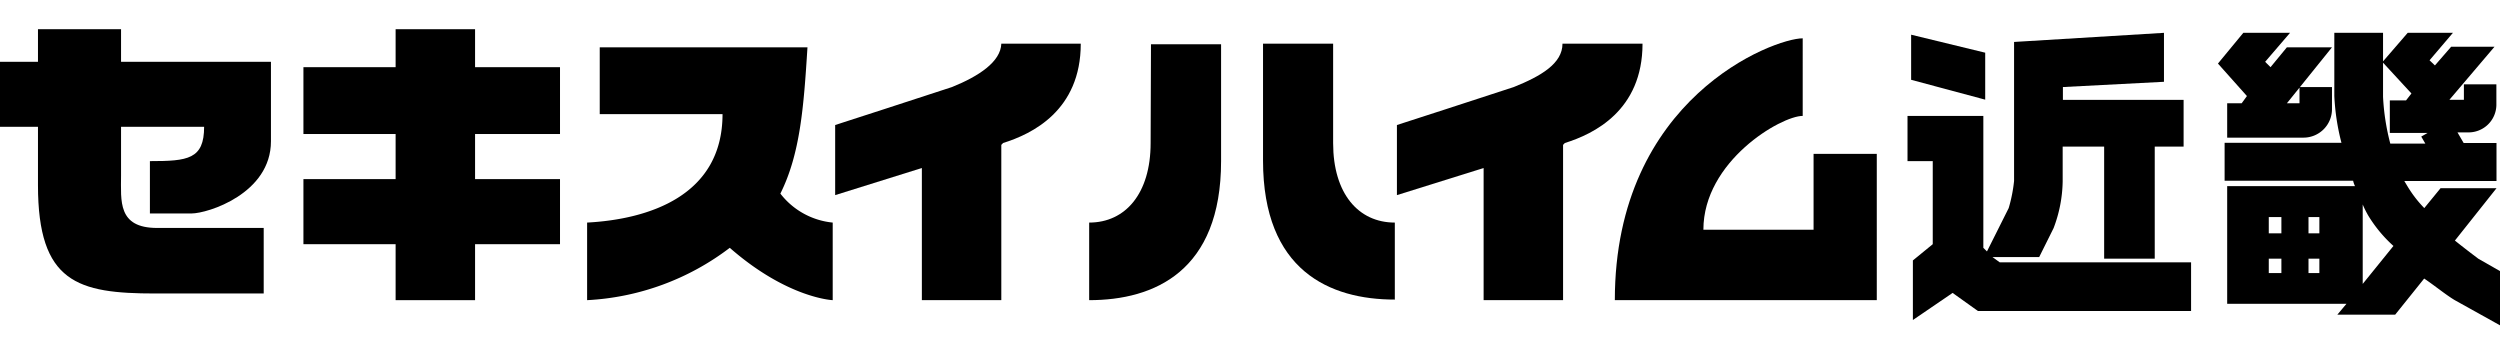 <svg xmlns="http://www.w3.org/2000/svg" viewBox="0 0 213.97 30.36"><defs><style>.cls-1{fill:none;}</style></defs><g id="レイヤー_2" data-name="レイヤー 2"><g id="レイヤー_1-2" data-name="レイヤー 1"><rect class="cls-1" width="213.97" height="30.36"/><path d="M10.36,2.5H3.25V5.29H0v5.56H3.25v5c0,8.35,3.4,9.27,10.05,9.27h9.27V19.51H13.45c-3.4,0-3.09-2.32-3.09-4.49V10.85h7.11c0,2.78-1.39,2.94-4.64,2.94v4.48h3.56c1.39,0,6.8-1.7,6.8-6.18V5.29H10.36Z"/><polygon points="40.66 2.5 33.86 2.5 33.86 5.75 25.97 5.75 25.97 11.47 33.86 11.47 33.86 15.33 25.97 15.33 25.97 20.9 33.86 20.9 33.86 25.69 40.66 25.69 40.66 20.9 47.93 20.9 47.93 15.33 40.66 15.33 40.66 11.47 47.93 11.47 47.93 5.75 40.66 5.75 40.66 2.5"/><path d="M66.79,16.57c1.7-3.4,2-7.42,2.32-12.52H51.33V9.77H61.84c0,7-6.34,9-11.59,9.28v6.64a22,22,0,0,0,12.21-4.48c4.95,4.33,8.81,4.48,8.81,4.48V19.05A6.45,6.45,0,0,1,66.79,16.57Z"/><path d="M81.48,7.45c-2.32.77-10,3.25-10,3.25v6l7.42-2.32V25.69h6.8V12.4l.15-.16c2.48-.77,6.65-2.78,6.65-8.5h-6.8C85.65,5.28,83.79,6.52,81.48,7.45Z"/><path d="M133.73,3.74c0,1.7-1.85,2.78-4.17,3.71-2.32.77-10,3.25-10,3.25v6l7.42-2.32V25.69h6.8V12.4l.15-.16c2.48-.77,6.65-2.78,6.65-8.5Z"/><path d="M114.1,12.24V3.74h-6v10c0,9.43,5.72,11.9,11.28,11.9V19.05C116.26,19.05,114.1,16.57,114.1,12.24Z"/><path d="M98.48,12.24c0,4.33-2.16,6.81-5.26,6.81v6.64c5.57,0,11.29-2.47,11.29-11.9v-10h-6Z"/><path d="M155.22,19.66h-9.43c0-5.87,6.65-9.74,8.5-9.74V3.28c-2.47,0-16.08,5.1-16.08,22.41h22.42V13.17h-5.41Z"/><polygon points="169.91 4.51 163.57 2.97 163.57 6.83 169.91 8.53 169.91 4.51"/><path d="M170.53,22h4l1.23-2.47a11.68,11.68,0,0,0,.78-4V12.55h3.55v9.59h4.33V12.55h2.47v-4H176.56V7.45L185.21,7V2.81l-12.83.78v11.9a12.7,12.7,0,0,1-.46,2.32l-1.86,3.71-.31-.31V9.92h-6.49v3.87h2.16V20.9l-1.7,1.39v5.1l3.4-2.32,2.17,1.55h18.24V22.45H171.15Z"/><path d="M191.86,8.84h-1.24v2.94h6.5a2.44,2.44,0,0,0,2.47-2.48V7.45h-2.74l2.74-3.4h-3.86l-1.4,1.7-.46-.46L196,2.81h-4l-2.17,2.63,2.48,2.78Zm4.95-1.34V8.84h-1.08Z"/><path d="M212.11,22.14c-.62-.47-1.23-.93-2-1.55l3.56-4.48h-4.79l-1.39,1.7a10,10,0,0,1-1.24-1.55c-.13-.19-.47-.77-.47-.77h7.89V12.24h-2.81l-.53-.91h.87A2.38,2.38,0,0,0,213.66,9V7.22h-2.78V8.54h-1.24L213.5,4h-3.71L208.4,5.6l-.46-.44,2-2.35h-3.87l-2.16,2.5L206.39,8l-.46.59h-1.39v2.79h3.23l-.54.31.35.6h-3a19.48,19.48,0,0,1-.62-4V2.81h-4.17V8.22a19.43,19.43,0,0,0,.61,4h-10v3.25h11a2,2,0,0,0,.16.46H190.62V26h10.21l-.78.93H205l2.48-3.09c.92.62,1.85,1.39,2.62,1.85L214,27.86V23.22Zm-16.85,1.23h-1.08V22.14h1.08Zm0-3.4h-1.08V18.58h1.08Zm3.25,3.4h-.93V22.14h.93Zm0-3.4h-.93V18.58h.93Zm3.71,4.33V17.5a8.31,8.31,0,0,0,.46.93,11.59,11.59,0,0,0,2.17,2.62Z"/></g></g></svg>